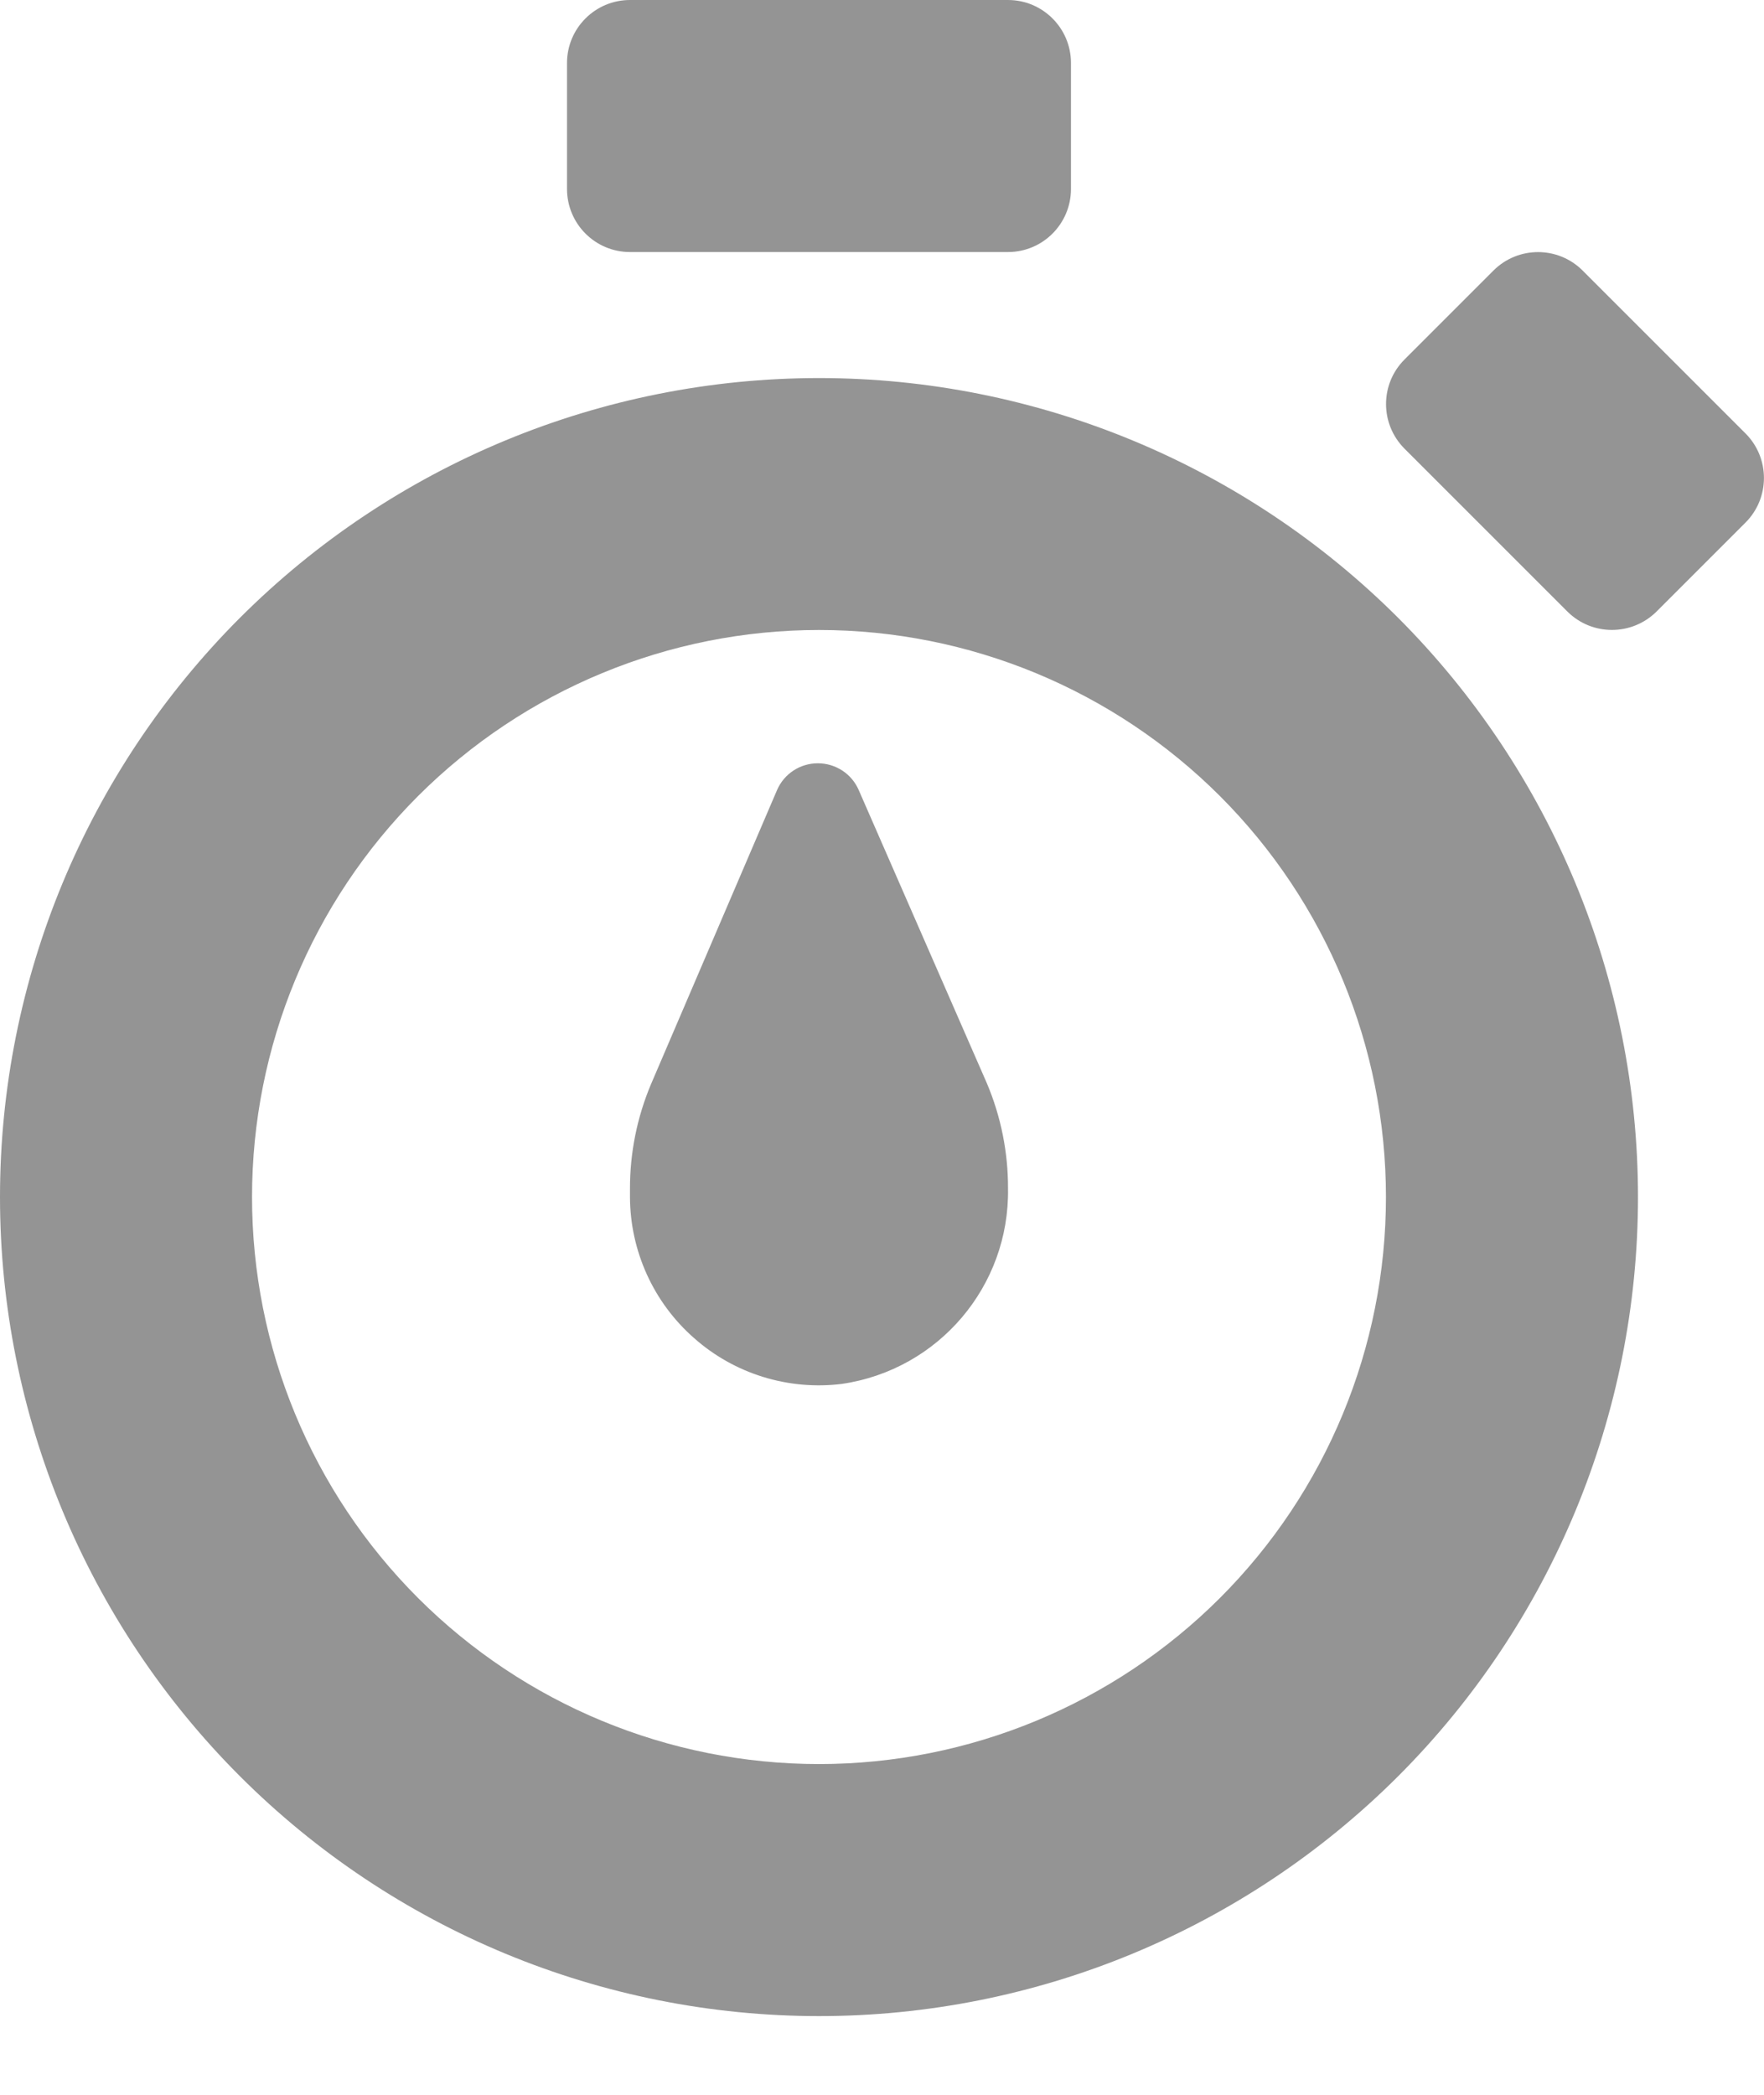 <?xml version="1.0" encoding="UTF-8"?>
<svg width="16px" height="19px" viewBox="0 0 16 19" version="1.1" xmlns="http://www.w3.org/2000/svg" xmlns:xlink="http://www.w3.org/1999/xlink">
    <!-- Generator: Sketch 51.2 (57519) - http://www.bohemiancoding.com/sketch -->
    <title>time</title>
    <desc>Created with Sketch.</desc>
    <defs></defs>
    <g id="time" stroke="none" stroke-width="1" fill="none" fill-rule="evenodd">
        <g id="np_stopwatch_1015758_000000" fill="#949494" fill-rule="nonzero">
            <path d="M8.952,9.827 C9.079,10.128 9.144,10.452 9.143,10.779 C9.158,11.665 8.513,12.424 7.636,12.552 C7.15,12.612 6.661,12.461 6.295,12.136 C5.927,11.813 5.716,11.347 5.714,10.857 L5.714,10.785 C5.713,10.458 5.778,10.134 5.905,9.833 L7.048,7.166 C7.112,7.018 7.257,6.923 7.418,6.923 C7.579,6.923 7.725,7.018 7.789,7.166 L8.952,9.827 Z M14.857,10.857 C14.857,12.827 14.074,14.717 12.682,16.11 C11.288,17.503 9.399,18.286 7.429,18.286 C5.458,18.286 3.569,17.503 2.176,16.11 C0.783,14.717 0,12.827 0,10.857 C0,8.887 0.783,6.998 2.176,5.604 C3.569,4.211 5.458,3.429 7.429,3.429 C9.399,3.429 11.288,4.211 12.682,5.604 C14.074,6.998 14.857,8.887 14.857,10.857 Z M12.571,10.857 C12.571,9.493 12.03,8.185 11.065,7.22 C10.1,6.256 8.792,5.714 7.429,5.714 C6.065,5.714 4.757,6.256 3.792,7.22 C2.827,8.185 2.286,9.493 2.286,10.857 C2.286,12.221 2.827,13.529 3.792,14.494 C4.757,15.458 6.065,16 7.429,16 C8.792,16 10.1,15.458 11.065,14.494 C12.03,13.529 12.571,12.221 12.571,10.857 Z M14.354,2.453 C14.131,2.231 13.77,2.231 13.547,2.453 L12.739,3.261 C12.516,3.484 12.516,3.845 12.739,4.069 L14.217,5.547 C14.44,5.769 14.801,5.769 15.025,5.547 L15.833,4.739 C16.055,4.516 16.055,4.155 15.833,3.932 L14.354,2.453 Z M5.714,3.80952381e-05 C5.399,3.80952381e-05 5.143,0.256 5.143,0.571 L5.143,1.714 C5.143,2.03 5.399,2.286 5.714,2.286 L9.143,2.286 C9.458,2.286 9.714,2.03 9.714,1.714 L9.714,0.571 C9.714,0.256 9.458,3.80952381e-05 9.143,3.80952381e-05 L5.714,3.80952381e-05 Z" id="Shape"></path>
        </g>
    </g>
</svg>